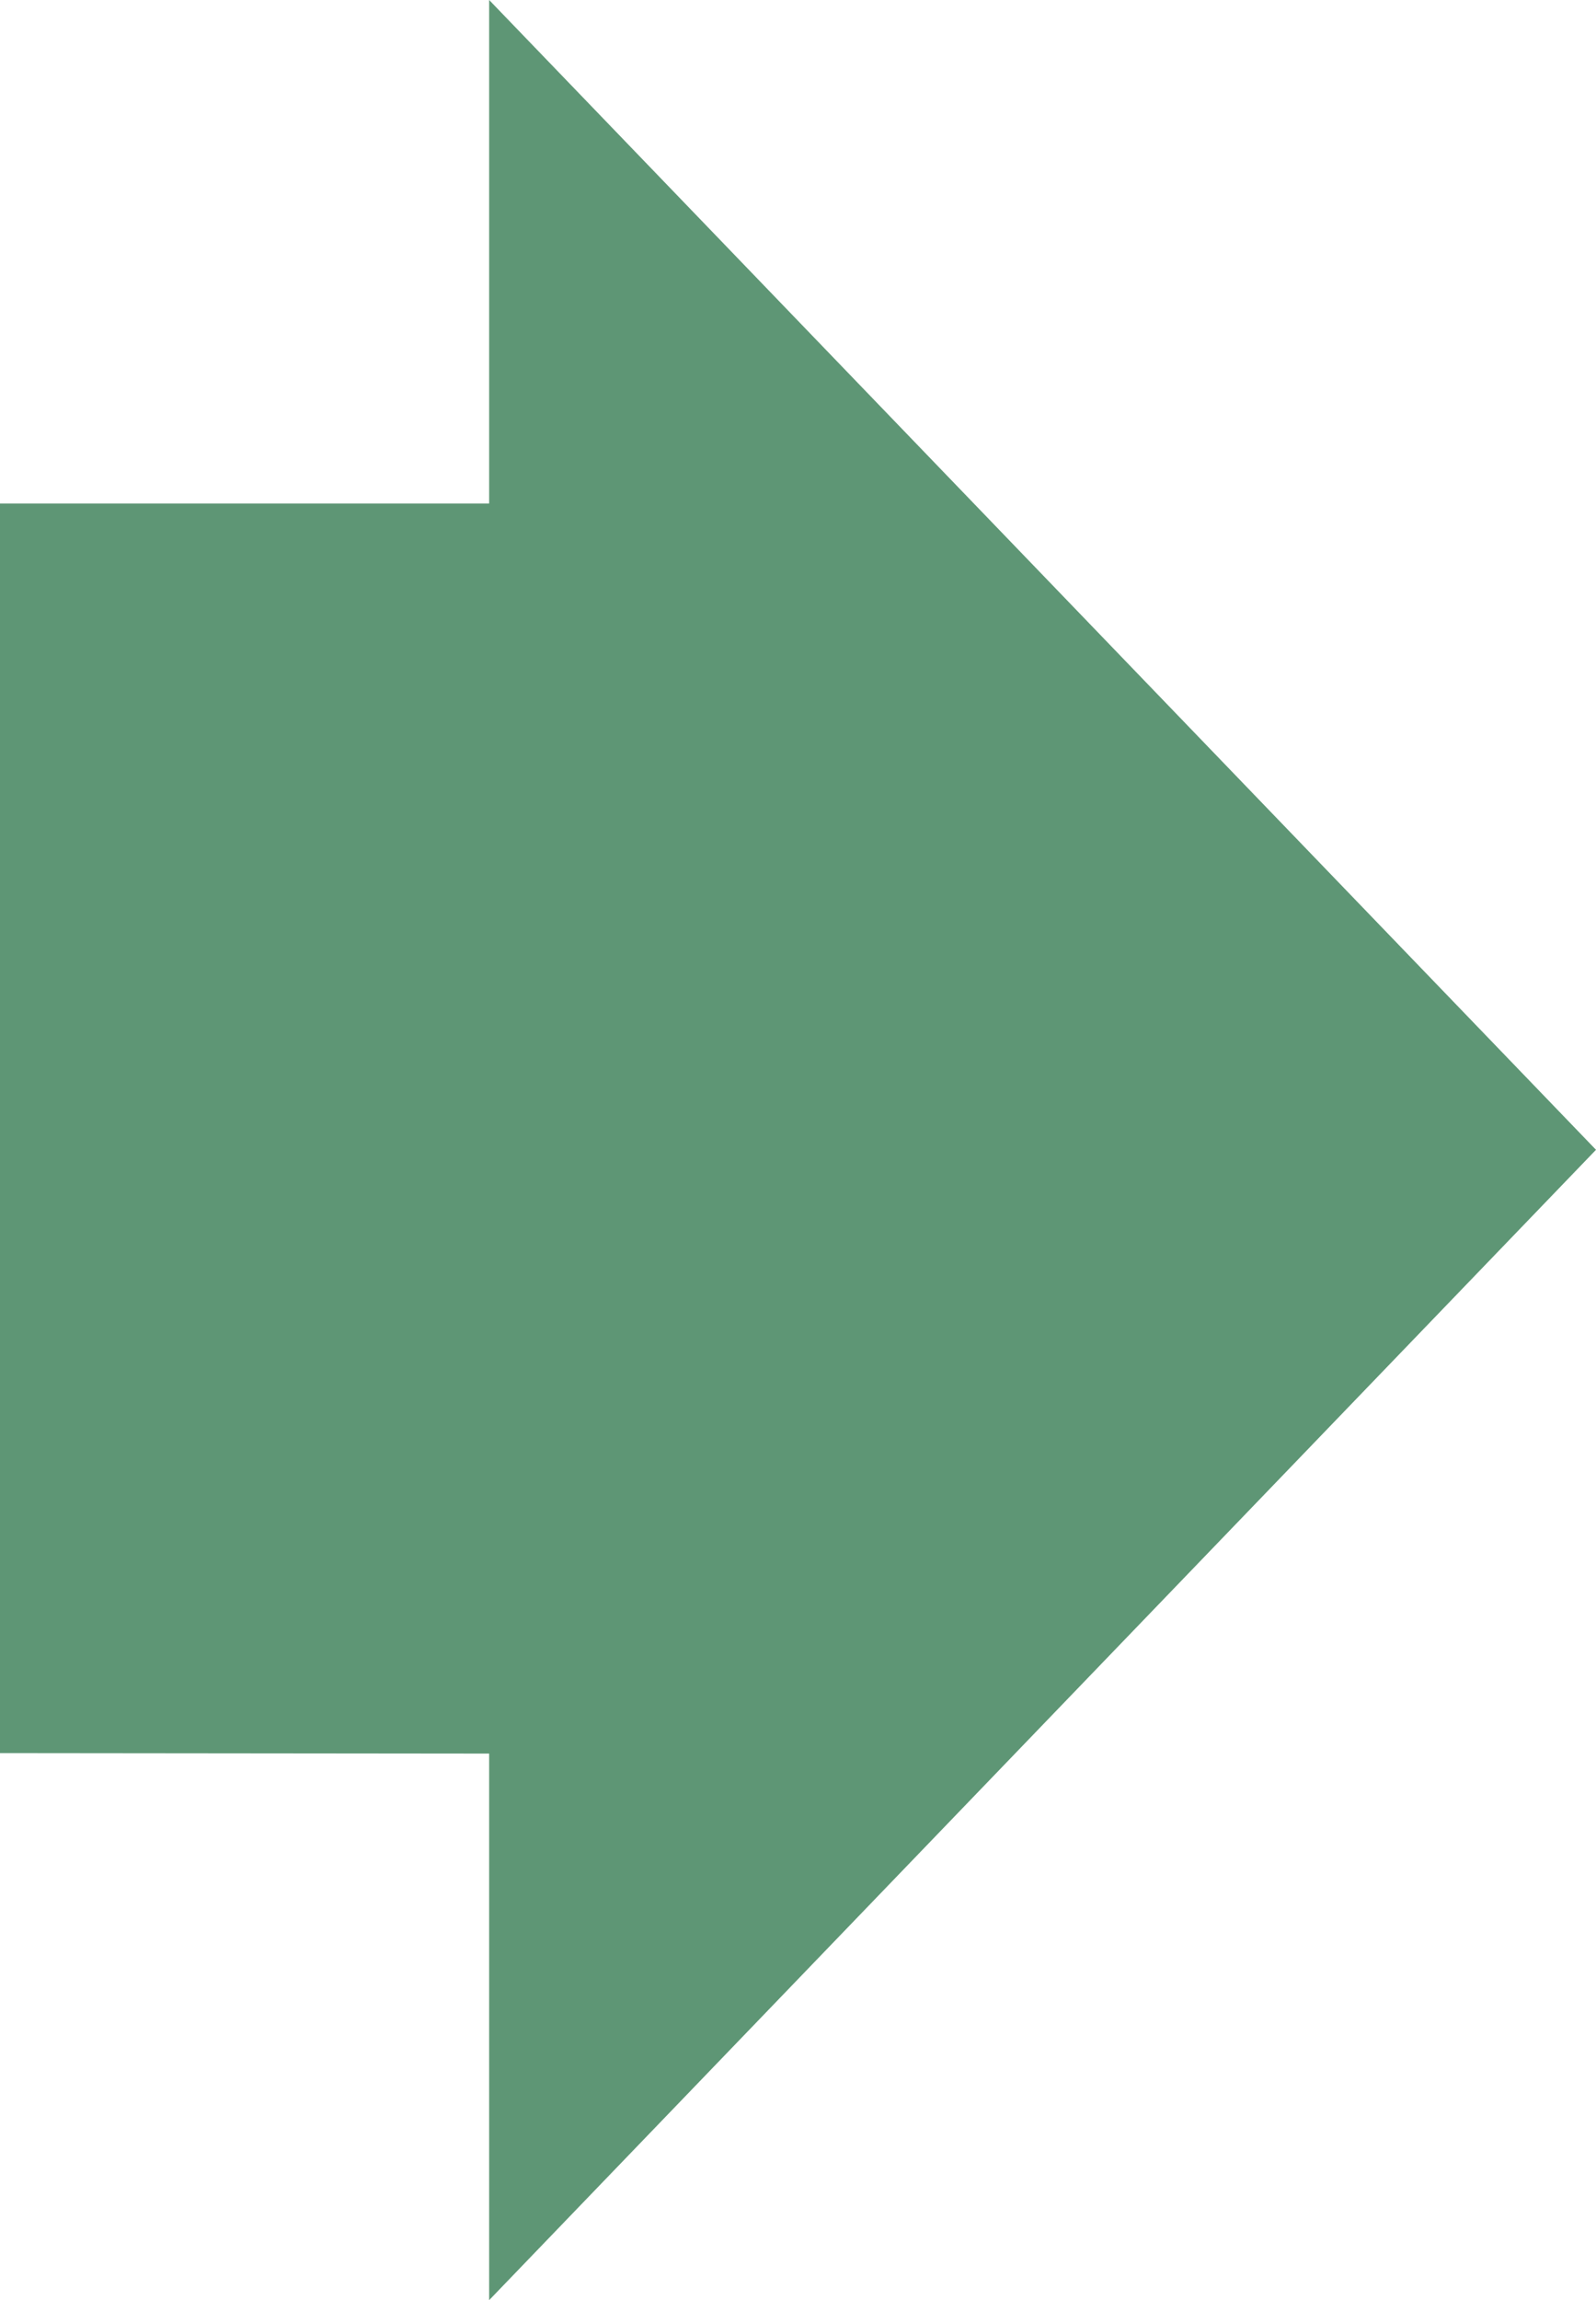 <svg xmlns="http://www.w3.org/2000/svg" width="32.657" height="47.055" viewBox="0 0 32.657 47.055">
  <path id="arrow_green" d="M71.976,0V10.3H61.967V35.864l10.009.01V47.055L94.624,23.522Z" transform="translate(-61.967 0)" fill="#5e9675"/>
</svg>
